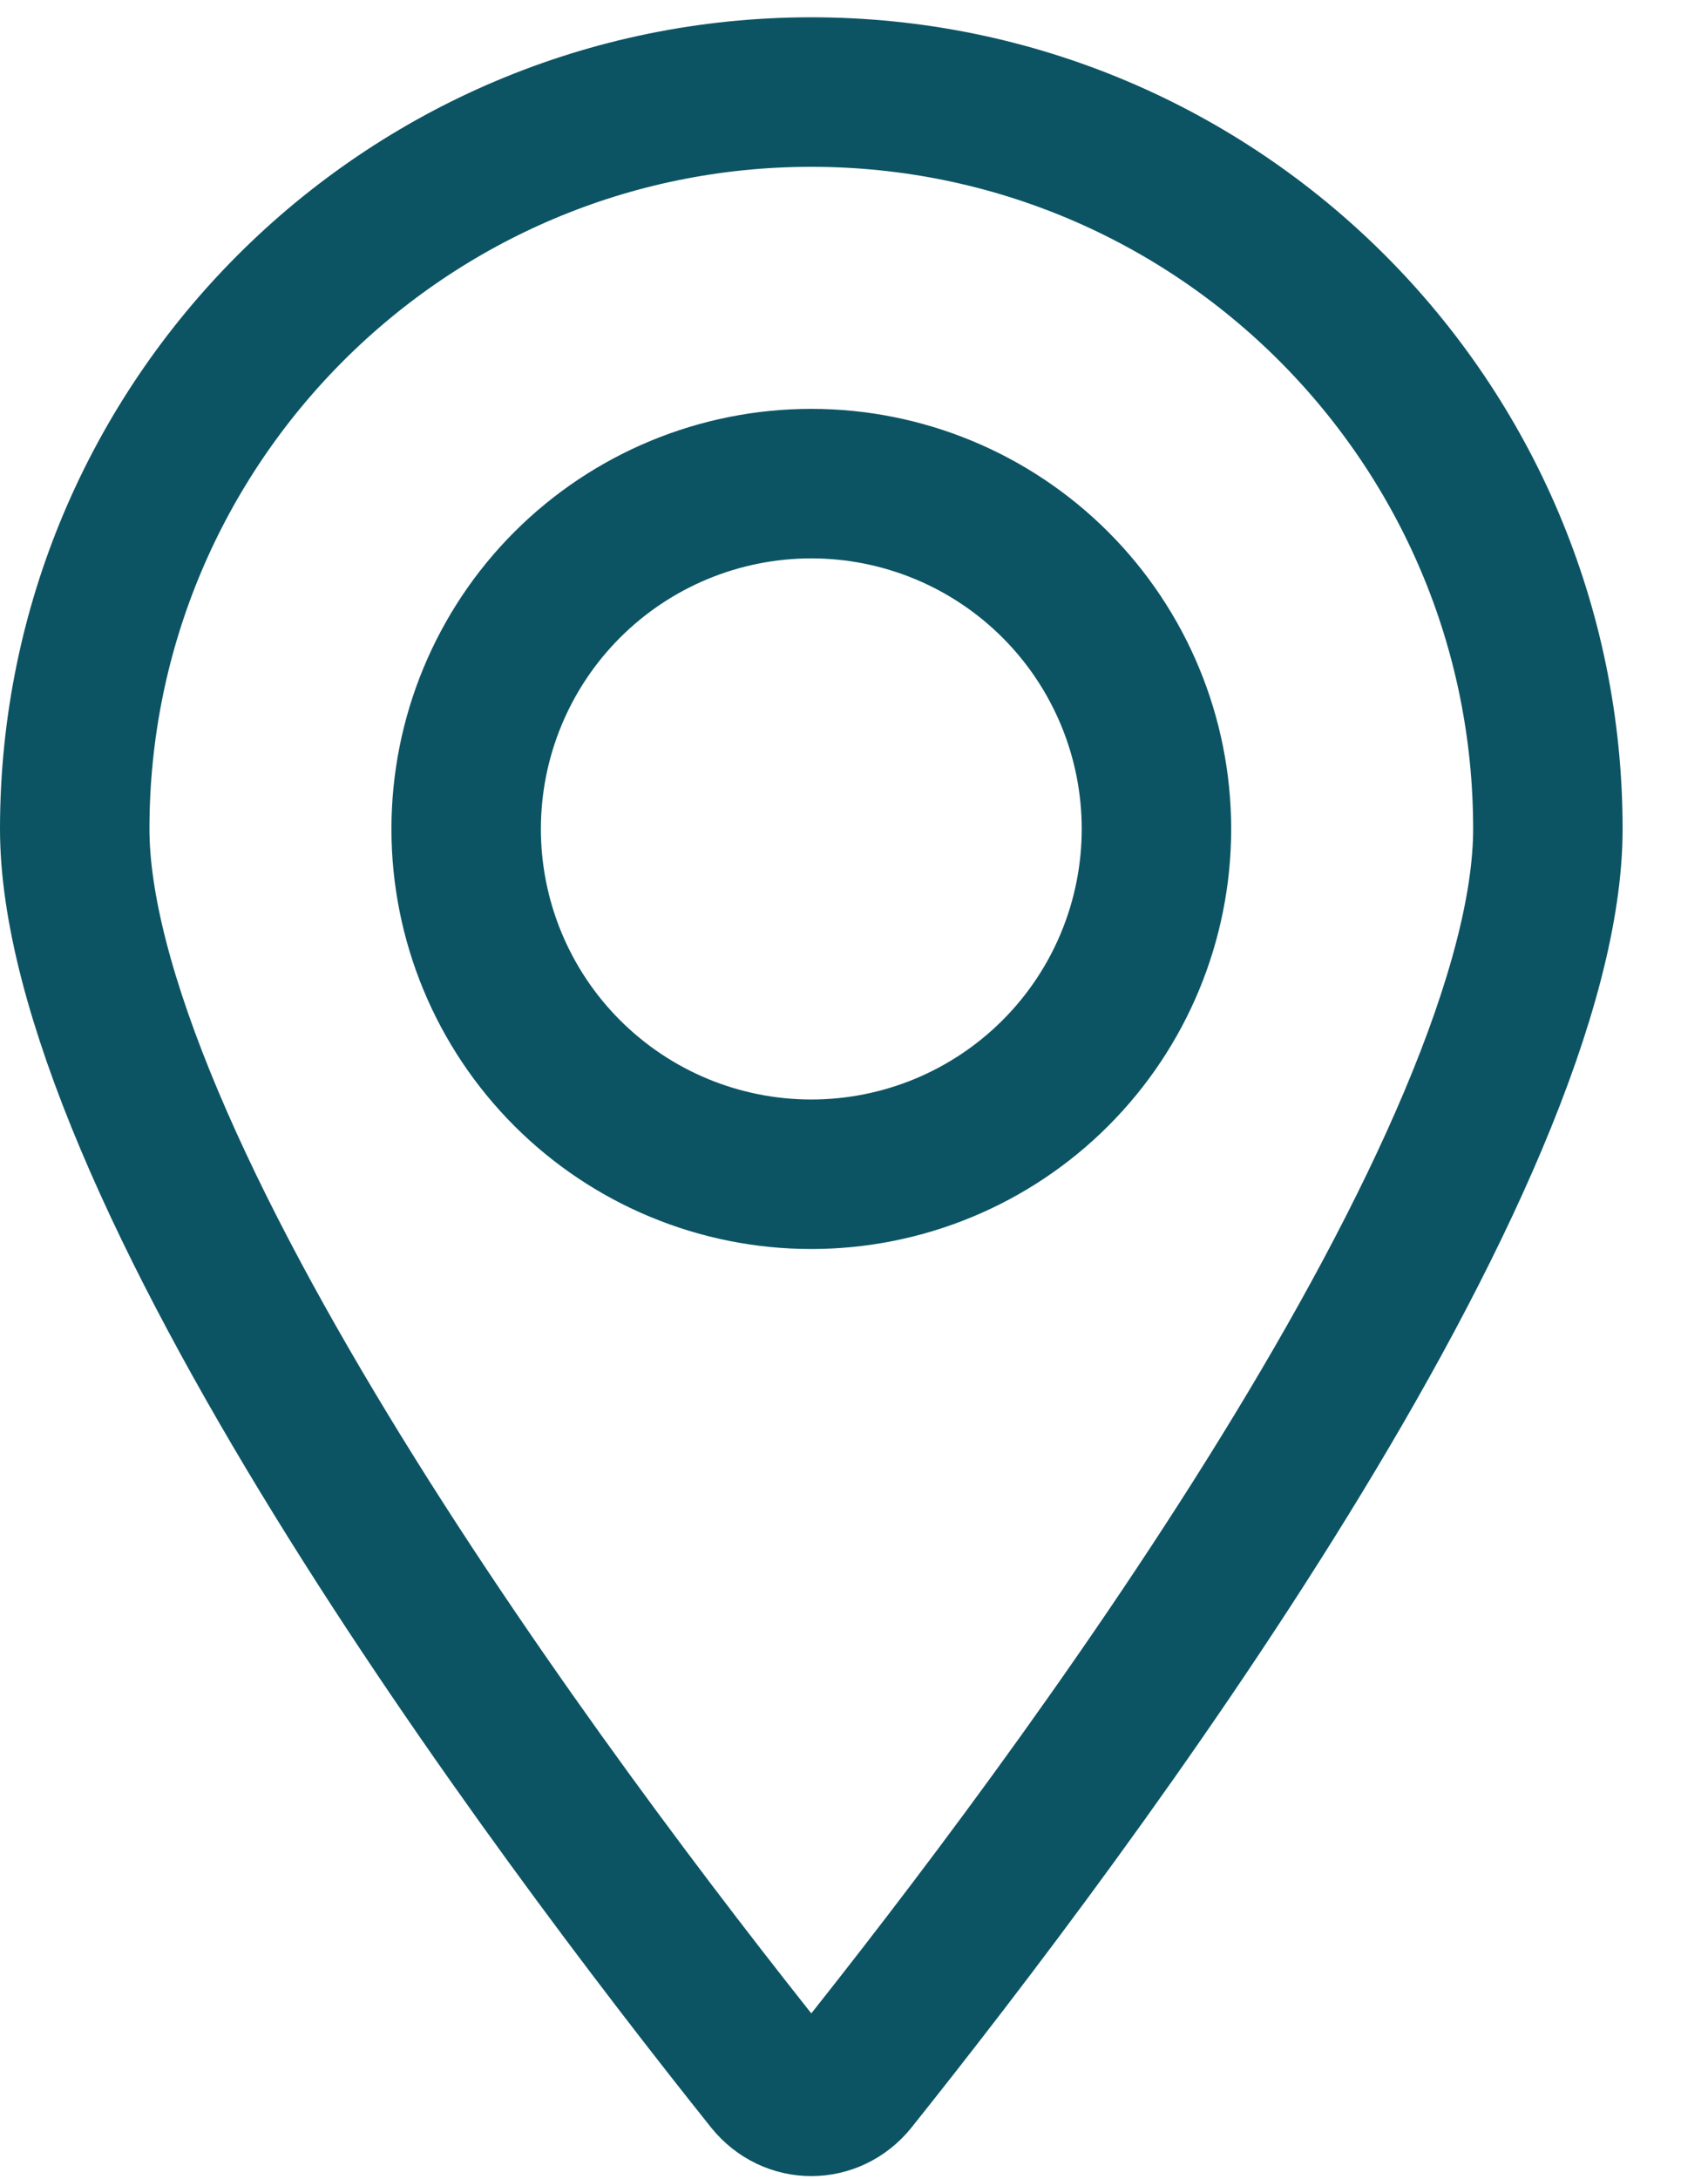 <svg width="40" height="51" viewBox="0 0 40 51" fill="none" xmlns="http://www.w3.org/2000/svg">
<path d="M36.25 19.405C36.25 21.223 35.629 23.553 34.499 26.23C33.382 28.877 31.825 31.728 30.087 34.547C26.613 40.183 22.5 45.556 19.98 48.71C19.464 49.35 18.536 49.35 18.02 48.71C15.5 45.556 11.387 40.183 7.913 34.547C6.176 31.728 4.618 28.877 3.501 26.23C2.371 23.553 1.75 21.223 1.75 19.405C1.75 9.882 9.477 2.155 19 2.155C28.523 2.155 36.25 9.882 36.25 19.405ZM24.716 13.689C23.2 12.173 21.144 11.321 19 11.321C16.856 11.321 14.8 12.173 13.284 13.689C11.768 15.205 10.917 17.261 10.917 19.405C10.917 21.549 11.768 23.605 13.284 25.12C14.8 26.636 16.856 27.488 19 27.488C21.144 27.488 23.2 26.636 24.716 25.12C26.232 23.605 27.083 21.549 27.083 19.405C27.083 17.261 26.232 15.205 24.716 13.689Z" stroke="#0C5464" stroke-width="3.5"/>
</svg>
